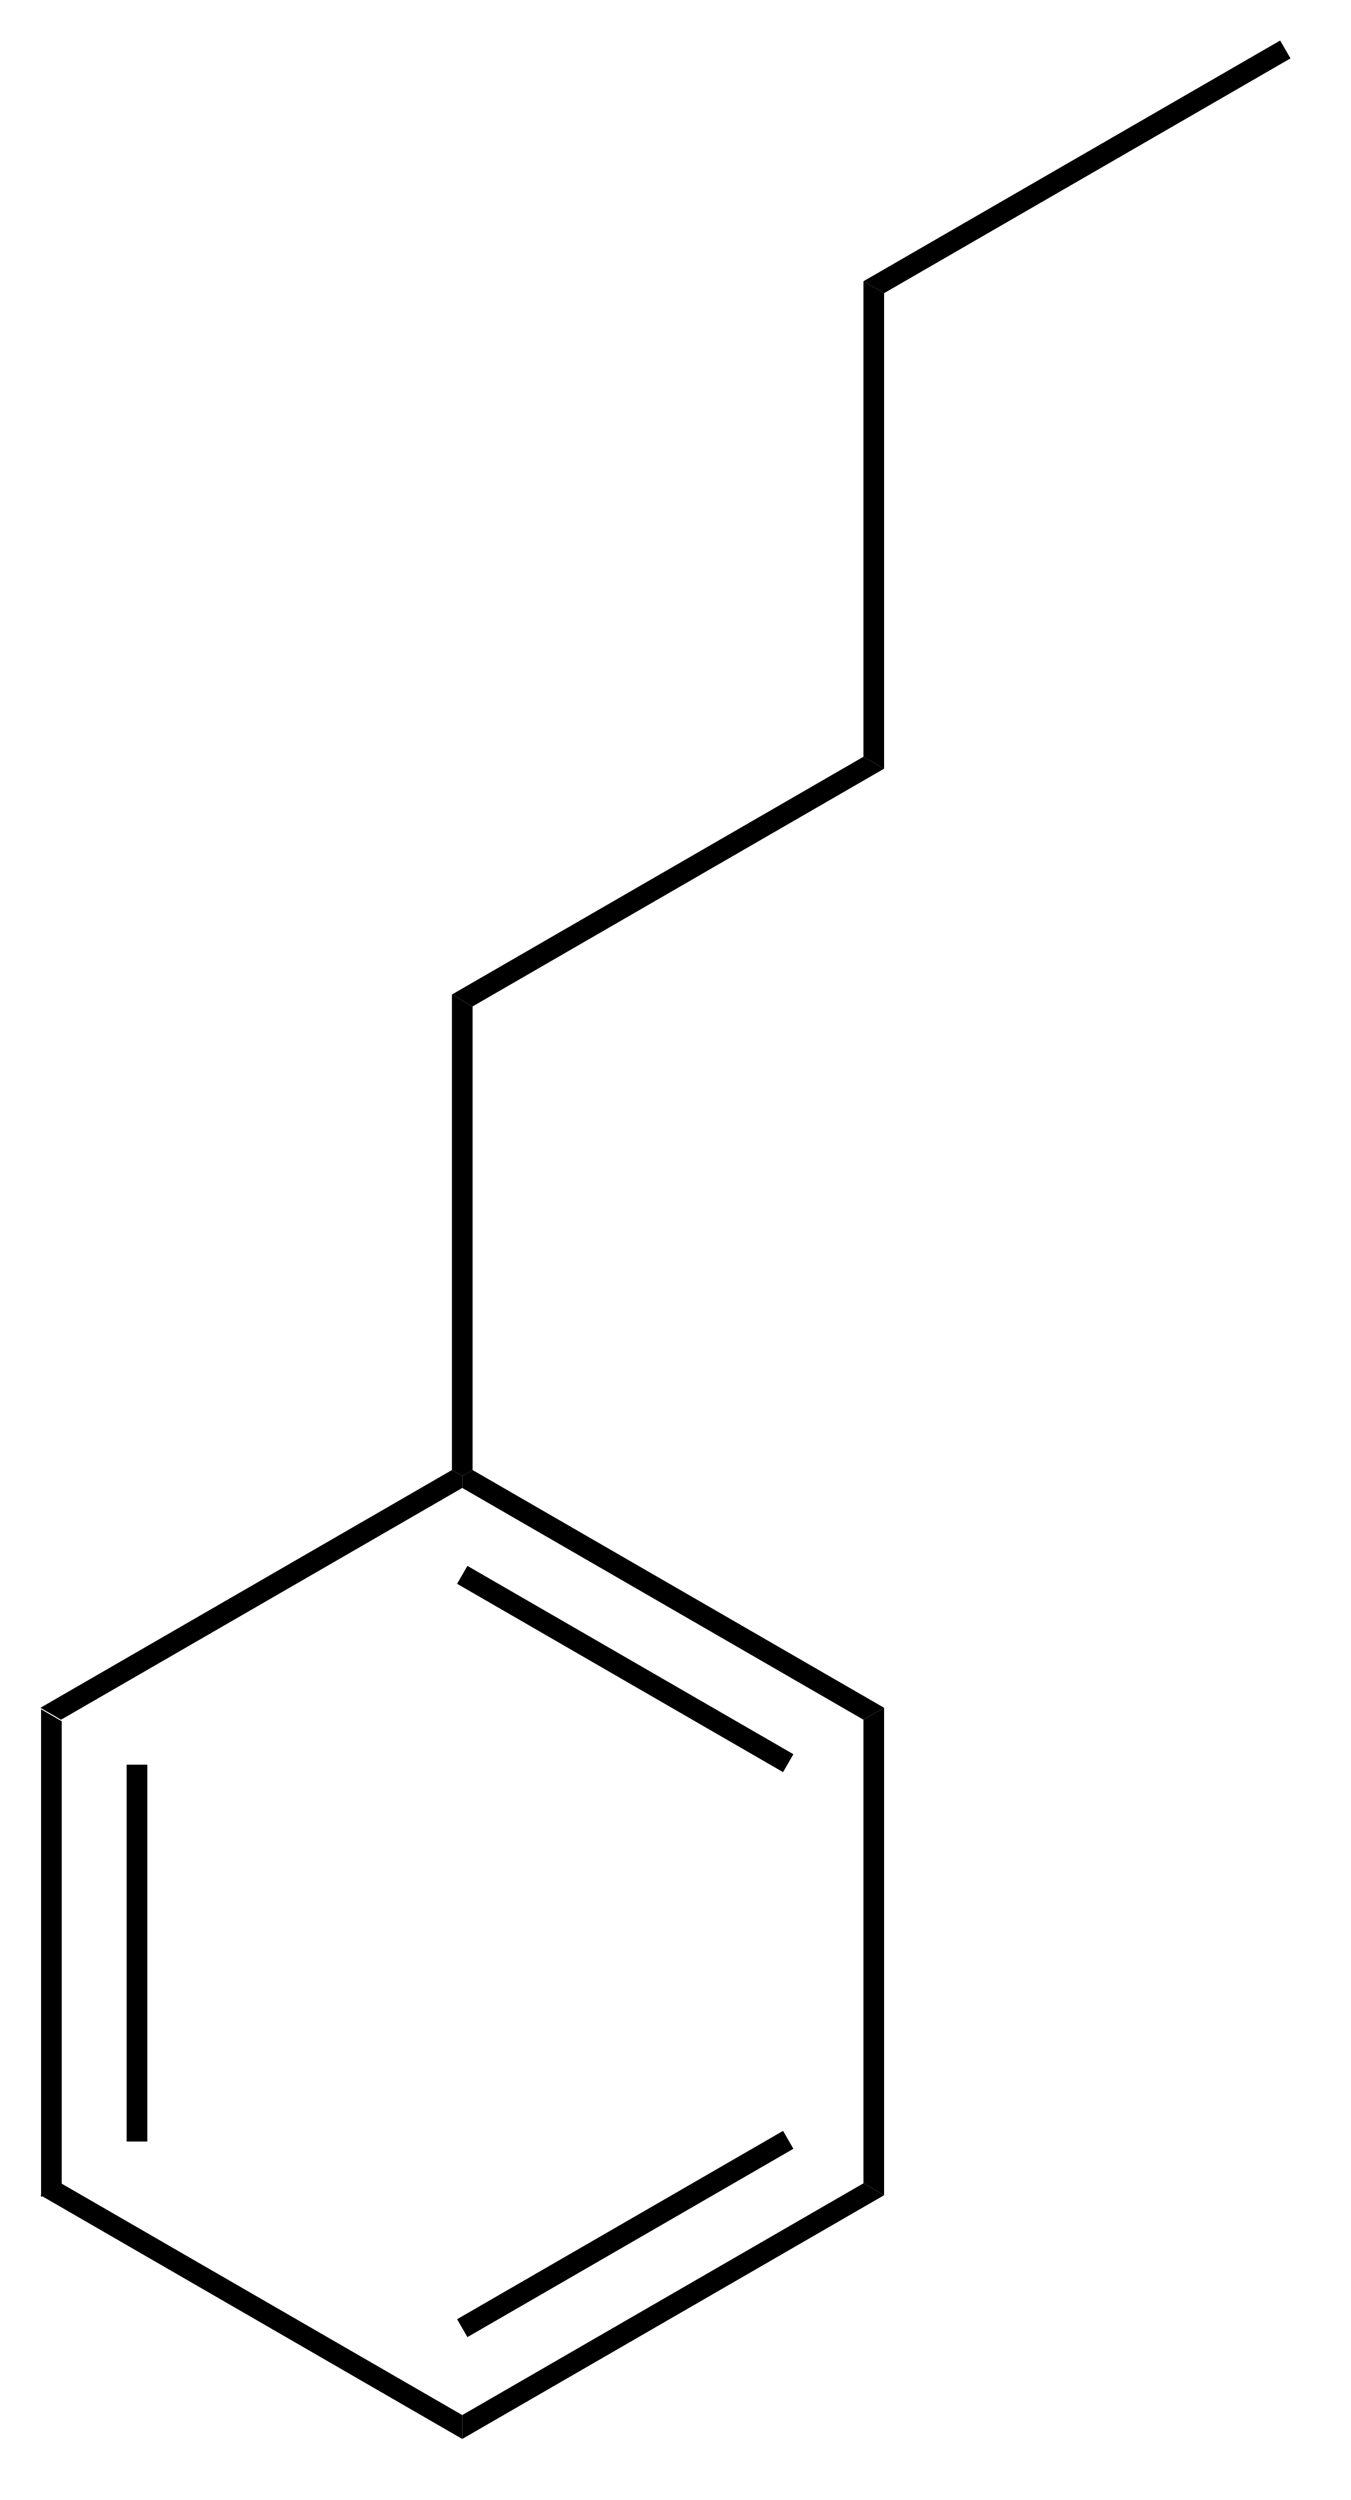 <?xml version="1.0" encoding="UTF-8"?>
<!DOCTYPE svg PUBLIC '-//W3C//DTD SVG 1.0//EN'
          'http://www.w3.org/TR/2001/REC-SVG-20010904/DTD/svg10.dtd'>
<svg stroke-dasharray="none" shape-rendering="auto" xmlns="http://www.w3.org/2000/svg" font-family="'Dialog'" text-rendering="auto" width="53" fill-opacity="1" color-interpolation="auto" color-rendering="auto" preserveAspectRatio="xMidYMid meet" font-size="12px" viewBox="0 0 53 98" fill="black" xmlns:xlink="http://www.w3.org/1999/xlink" stroke="black" image-rendering="auto" stroke-miterlimit="10" stroke-linecap="square" stroke-linejoin="miter" font-style="normal" stroke-width="1" height="98" stroke-dashoffset="0" font-weight="normal" stroke-opacity="1"
><!--Generated by the Batik Graphics2D SVG Generator--><defs id="genericDefs"
  /><g
  ><defs id="defs1"
    ><clipPath clipPathUnits="userSpaceOnUse" id="clipPath1"
      ><path d="M0.646 0.646 L33.764 0.646 L33.764 62.31 L0.646 62.31 L0.646 0.646 Z"
      /></clipPath
      ><clipPath clipPathUnits="userSpaceOnUse" id="clipPath2"
      ><path d="M53.694 68.186 L53.694 128.136 L85.891 128.136 L85.891 68.186 Z"
      /></clipPath
    ></defs
    ><g transform="scale(1.576,1.576) translate(-0.646,-0.646) matrix(1.029,0,0,1.029,-54.583,-69.491)"
    ><path d="M54.666 109.481 L55.166 109.769 L55.166 120.981 L54.666 121.269 ZM56.736 110.82 L56.736 119.93 L57.236 119.93 L57.236 110.82 Z" stroke="none" clip-path="url(#clipPath2)"
    /></g
    ><g transform="matrix(1.621,0,0,1.621,-87.028,-110.518)"
    ><path d="M54.666 121.269 L55.166 120.981 L64.875 126.586 L64.875 127.164 Z" stroke="none" clip-path="url(#clipPath2)"
    /></g
    ><g transform="matrix(1.621,0,0,1.621,-87.028,-110.518)"
    ><path d="M64.875 127.164 L64.875 126.586 L74.584 120.981 L75.084 121.269 ZM65 124.701 L72.889 120.146 L72.639 119.713 L64.75 124.268 Z" stroke="none" clip-path="url(#clipPath2)"
    /></g
    ><g transform="matrix(1.621,0,0,1.621,-87.028,-110.518)"
    ><path d="M75.084 121.269 L74.584 120.981 L74.584 109.769 L75.084 109.481 Z" stroke="none" clip-path="url(#clipPath2)"
    /></g
    ><g transform="matrix(1.621,0,0,1.621,-87.028,-110.518)"
    ><path d="M75.084 109.481 L74.584 109.769 L64.875 104.164 L64.875 103.875 L65.125 103.731 ZM72.889 110.604 L65 106.049 L64.75 106.482 L72.639 111.037 Z" stroke="none" clip-path="url(#clipPath2)"
    /></g
    ><g transform="matrix(1.621,0,0,1.621,-87.028,-110.518)"
    ><path d="M64.625 103.731 L64.875 103.875 L64.875 104.164 L55.166 109.769 L54.666 109.481 Z" stroke="none" clip-path="url(#clipPath2)"
    /></g
    ><g transform="matrix(1.621,0,0,1.621,-87.028,-110.518)"
    ><path d="M65.125 103.731 L64.875 103.875 L64.625 103.731 L64.625 92.231 L65.125 92.519 Z" stroke="none" clip-path="url(#clipPath2)"
    /></g
    ><g transform="matrix(1.621,0,0,1.621,-87.028,-110.518)"
    ><path d="M65.125 92.519 L64.625 92.231 L74.584 86.481 L75.084 86.769 Z" stroke="none" clip-path="url(#clipPath2)"
    /></g
    ><g transform="matrix(1.621,0,0,1.621,-87.028,-110.518)"
    ><path d="M75.084 86.769 L74.584 86.481 L74.584 74.981 L75.084 75.269 Z" stroke="none" clip-path="url(#clipPath2)"
    /></g
    ><g transform="matrix(1.621,0,0,1.621,-87.028,-110.518)"
    ><path d="M75.084 75.269 L74.584 74.981 L84.669 69.159 L84.919 69.591 Z" stroke="none" clip-path="url(#clipPath2)"
    /></g
  ></g
></svg
>
